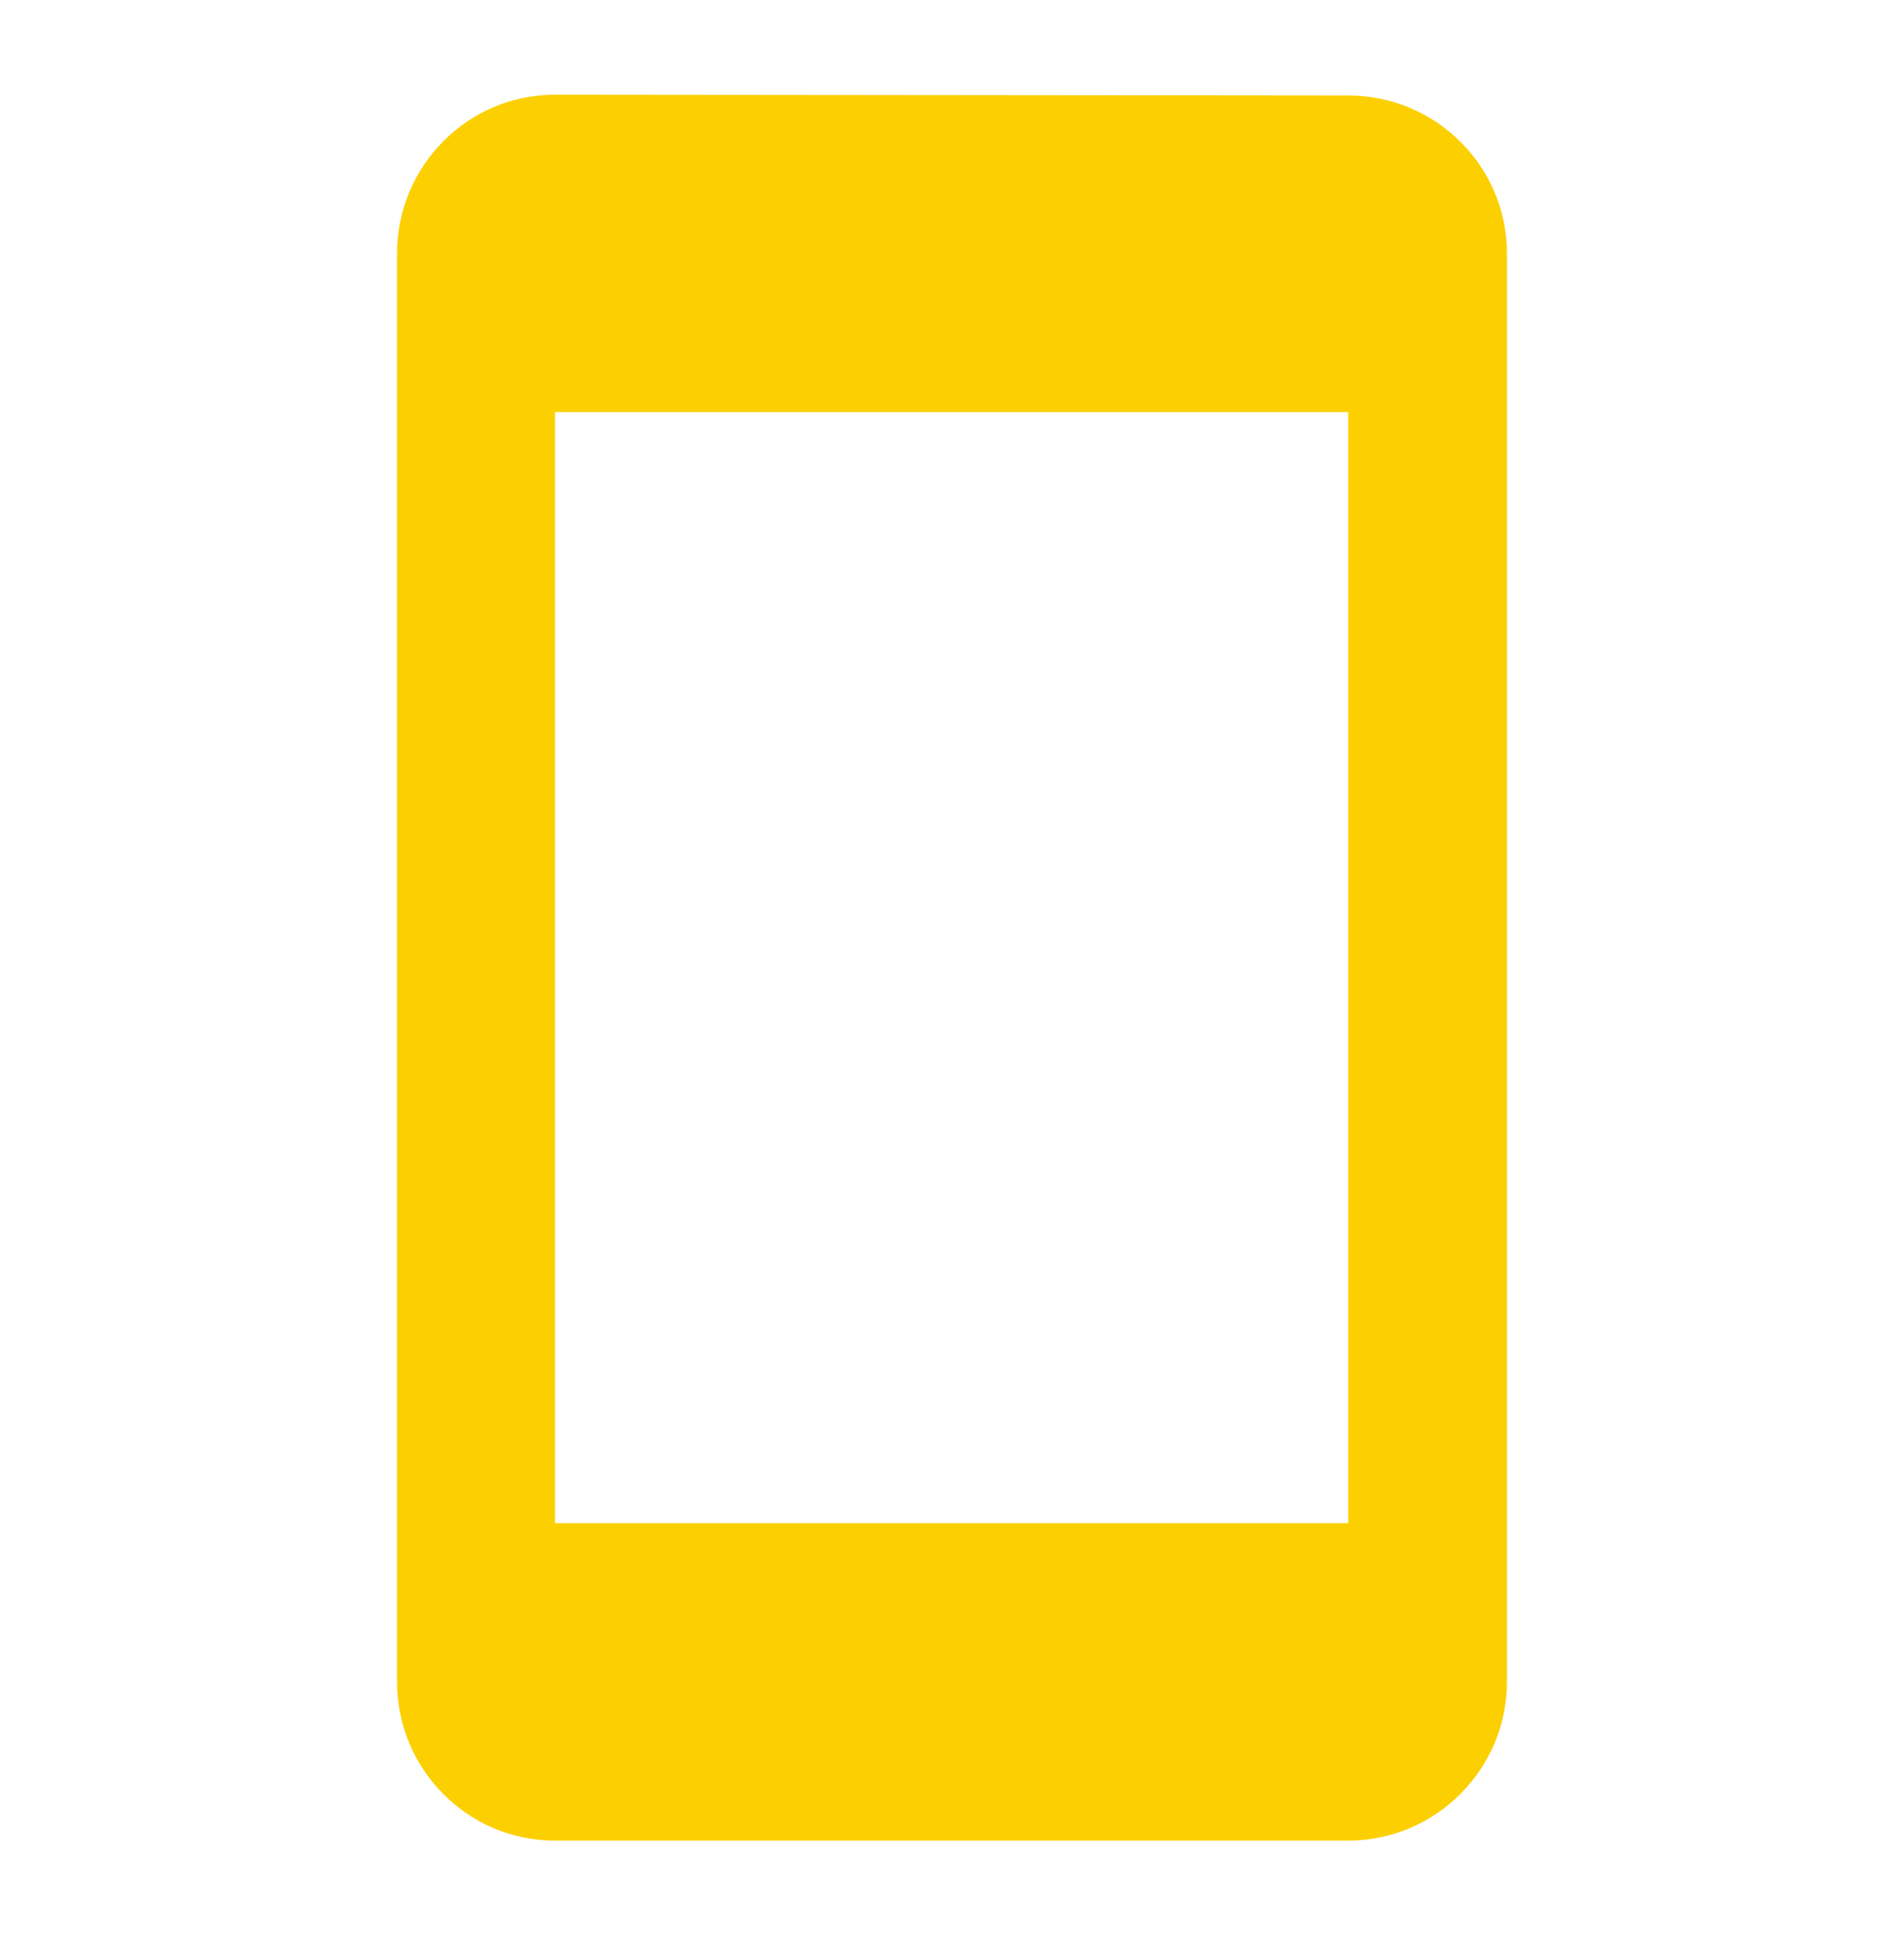 <svg width="56" height="57" viewBox="0 0 56 57" fill="none" xmlns="http://www.w3.org/2000/svg">
<g id="stay_current_portrait">
<path id="Vector" d="M39.655 2.806L16.322 2.783C13.755 2.783 11.678 4.883 11.678 7.45V49.45C11.678 52.016 13.755 54.116 16.322 54.116H39.655C42.222 54.116 44.322 52.016 44.322 49.45V7.45C44.322 4.883 42.222 2.806 39.655 2.806ZM39.655 44.783H16.322V12.116H39.655V44.783Z" fill="#FCD000"/>
</g>
</svg>

